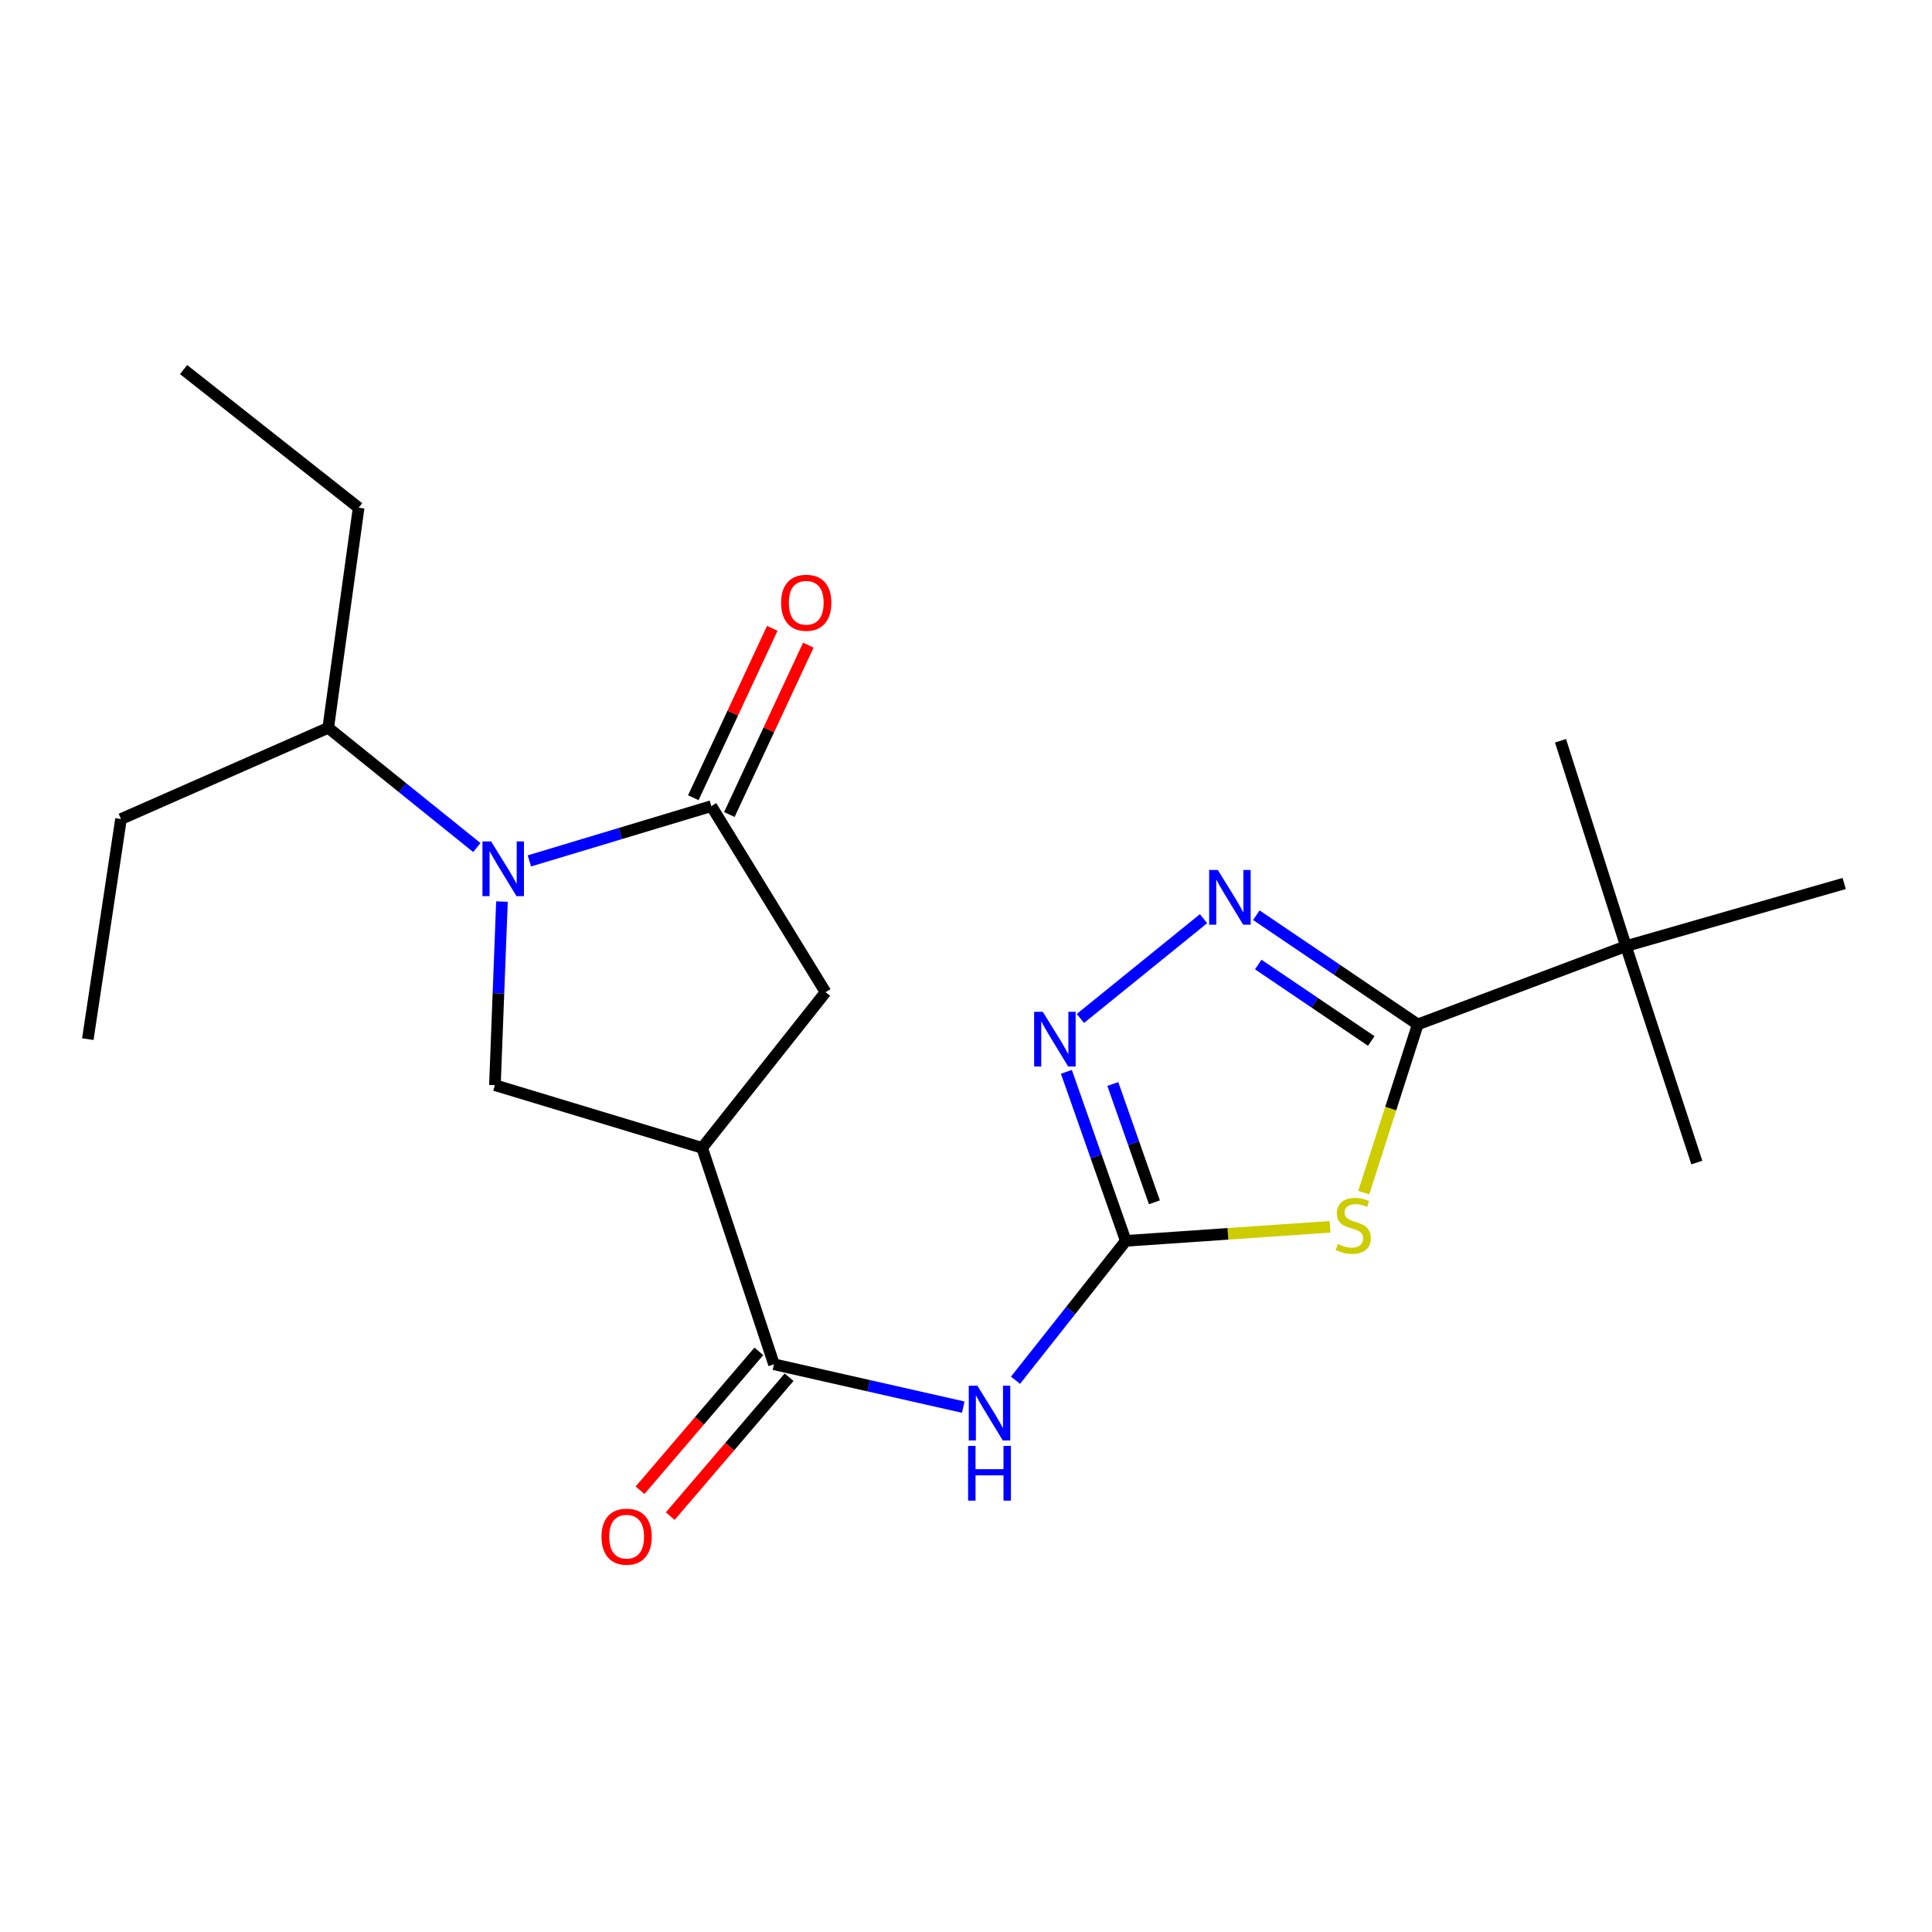 <?xml version='1.0' encoding='iso-8859-1'?>
<svg version='1.1' baseProfile='full'
              xmlns='http://www.w3.org/2000/svg'
                      xmlns:rdkit='http://www.rdkit.org/xml'
                      xmlns:xlink='http://www.w3.org/1999/xlink'
                  xml:space='preserve'
width='1000px' height='1000px' viewBox='0 0 1000 1000'>
<!-- END OF HEADER -->
<rect style='opacity:1.0;fill:#FFFFFF;stroke:none' width='1000' height='1000' x='0' y='0'> </rect>
<path class='bond-0' d='M 688.425,635.002 L 635.568,638.633' style='fill:none;fill-rule:evenodd;stroke:#CCCC00;stroke-width:6px;stroke-linecap:butt;stroke-linejoin:miter;stroke-opacity:1' />
<path class='bond-0' d='M 635.568,638.633 L 582.71,642.263' style='fill:none;fill-rule:evenodd;stroke:#000000;stroke-width:6px;stroke-linecap:butt;stroke-linejoin:miter;stroke-opacity:1' />
<path class='bond-2' d='M 705.866,617.327 L 719.849,573.782' style='fill:none;fill-rule:evenodd;stroke:#CCCC00;stroke-width:6px;stroke-linecap:butt;stroke-linejoin:miter;stroke-opacity:1' />
<path class='bond-2' d='M 719.849,573.782 L 733.833,530.237' style='fill:none;fill-rule:evenodd;stroke:#000000;stroke-width:6px;stroke-linecap:butt;stroke-linejoin:miter;stroke-opacity:1' />
<path class='bond-6' d='M 582.71,642.263 L 554.167,678.337' style='fill:none;fill-rule:evenodd;stroke:#000000;stroke-width:6px;stroke-linecap:butt;stroke-linejoin:miter;stroke-opacity:1' />
<path class='bond-6' d='M 554.167,678.337 L 525.623,714.411' style='fill:none;fill-rule:evenodd;stroke:#0000FF;stroke-width:6px;stroke-linecap:butt;stroke-linejoin:miter;stroke-opacity:1' />
<path class='bond-7' d='M 582.71,642.263 L 567.333,598.522' style='fill:none;fill-rule:evenodd;stroke:#000000;stroke-width:6px;stroke-linecap:butt;stroke-linejoin:miter;stroke-opacity:1' />
<path class='bond-7' d='M 567.333,598.522 L 551.955,554.781' style='fill:none;fill-rule:evenodd;stroke:#0000FF;stroke-width:6px;stroke-linecap:butt;stroke-linejoin:miter;stroke-opacity:1' />
<path class='bond-7' d='M 597.52,622.312 L 586.756,591.694' style='fill:none;fill-rule:evenodd;stroke:#000000;stroke-width:6px;stroke-linecap:butt;stroke-linejoin:miter;stroke-opacity:1' />
<path class='bond-7' d='M 586.756,591.694 L 575.992,561.075' style='fill:none;fill-rule:evenodd;stroke:#0000FF;stroke-width:6px;stroke-linecap:butt;stroke-linejoin:miter;stroke-opacity:1' />
<path class='bond-1' d='M 259.81,466.65 L 257.99,514.165' style='fill:none;fill-rule:evenodd;stroke:#0000FF;stroke-width:6px;stroke-linecap:butt;stroke-linejoin:miter;stroke-opacity:1' />
<path class='bond-1' d='M 257.99,514.165 L 256.17,561.68' style='fill:none;fill-rule:evenodd;stroke:#000000;stroke-width:6px;stroke-linecap:butt;stroke-linejoin:miter;stroke-opacity:1' />
<path class='bond-14' d='M 246.812,438.693 L 208.352,407.708' style='fill:none;fill-rule:evenodd;stroke:#0000FF;stroke-width:6px;stroke-linecap:butt;stroke-linejoin:miter;stroke-opacity:1' />
<path class='bond-14' d='M 208.352,407.708 L 169.891,376.723' style='fill:none;fill-rule:evenodd;stroke:#000000;stroke-width:6px;stroke-linecap:butt;stroke-linejoin:miter;stroke-opacity:1' />
<path class='bond-23' d='M 274.012,445.607 L 321.099,431.428' style='fill:none;fill-rule:evenodd;stroke:#0000FF;stroke-width:6px;stroke-linecap:butt;stroke-linejoin:miter;stroke-opacity:1' />
<path class='bond-23' d='M 321.099,431.428 L 368.185,417.249' style='fill:none;fill-rule:evenodd;stroke:#000000;stroke-width:6px;stroke-linecap:butt;stroke-linejoin:miter;stroke-opacity:1' />
<path class='bond-4' d='M 733.833,530.237 L 692.052,501.971' style='fill:none;fill-rule:evenodd;stroke:#000000;stroke-width:6px;stroke-linecap:butt;stroke-linejoin:miter;stroke-opacity:1' />
<path class='bond-4' d='M 692.052,501.971 L 650.271,473.706' style='fill:none;fill-rule:evenodd;stroke:#0000FF;stroke-width:6px;stroke-linecap:butt;stroke-linejoin:miter;stroke-opacity:1' />
<path class='bond-4' d='M 709.762,538.81 L 680.515,519.025' style='fill:none;fill-rule:evenodd;stroke:#000000;stroke-width:6px;stroke-linecap:butt;stroke-linejoin:miter;stroke-opacity:1' />
<path class='bond-4' d='M 680.515,519.025 L 651.268,499.239' style='fill:none;fill-rule:evenodd;stroke:#0000FF;stroke-width:6px;stroke-linecap:butt;stroke-linejoin:miter;stroke-opacity:1' />
<path class='bond-11' d='M 733.833,530.237 L 841.581,489.722' style='fill:none;fill-rule:evenodd;stroke:#000000;stroke-width:6px;stroke-linecap:butt;stroke-linejoin:miter;stroke-opacity:1' />
<path class='bond-3' d='M 368.185,417.249 L 427.31,513.56' style='fill:none;fill-rule:evenodd;stroke:#000000;stroke-width:6px;stroke-linecap:butt;stroke-linejoin:miter;stroke-opacity:1' />
<path class='bond-12' d='M 377.516,421.599 L 397.955,377.759' style='fill:none;fill-rule:evenodd;stroke:#000000;stroke-width:6px;stroke-linecap:butt;stroke-linejoin:miter;stroke-opacity:1' />
<path class='bond-12' d='M 397.955,377.759 L 418.395,333.919' style='fill:none;fill-rule:evenodd;stroke:#FF0000;stroke-width:6px;stroke-linecap:butt;stroke-linejoin:miter;stroke-opacity:1' />
<path class='bond-12' d='M 358.855,412.899 L 379.295,369.059' style='fill:none;fill-rule:evenodd;stroke:#000000;stroke-width:6px;stroke-linecap:butt;stroke-linejoin:miter;stroke-opacity:1' />
<path class='bond-12' d='M 379.295,369.059 L 399.735,325.219' style='fill:none;fill-rule:evenodd;stroke:#FF0000;stroke-width:6px;stroke-linecap:butt;stroke-linejoin:miter;stroke-opacity:1' />
<path class='bond-22' d='M 622.941,475.519 L 559.22,527.147' style='fill:none;fill-rule:evenodd;stroke:#0000FF;stroke-width:6px;stroke-linecap:butt;stroke-linejoin:miter;stroke-opacity:1' />
<path class='bond-5' d='M 363.427,594.131 L 400.613,706.146' style='fill:none;fill-rule:evenodd;stroke:#000000;stroke-width:6px;stroke-linecap:butt;stroke-linejoin:miter;stroke-opacity:1' />
<path class='bond-9' d='M 363.427,594.131 L 256.17,561.68' style='fill:none;fill-rule:evenodd;stroke:#000000;stroke-width:6px;stroke-linecap:butt;stroke-linejoin:miter;stroke-opacity:1' />
<path class='bond-10' d='M 363.427,594.131 L 427.31,513.56' style='fill:none;fill-rule:evenodd;stroke:#000000;stroke-width:6px;stroke-linecap:butt;stroke-linejoin:miter;stroke-opacity:1' />
<path class='bond-8' d='M 498.571,728.333 L 449.592,717.239' style='fill:none;fill-rule:evenodd;stroke:#0000FF;stroke-width:6px;stroke-linecap:butt;stroke-linejoin:miter;stroke-opacity:1' />
<path class='bond-8' d='M 449.592,717.239 L 400.613,706.146' style='fill:none;fill-rule:evenodd;stroke:#000000;stroke-width:6px;stroke-linecap:butt;stroke-linejoin:miter;stroke-opacity:1' />
<path class='bond-13' d='M 392.791,699.453 L 362.036,735.402' style='fill:none;fill-rule:evenodd;stroke:#000000;stroke-width:6px;stroke-linecap:butt;stroke-linejoin:miter;stroke-opacity:1' />
<path class='bond-13' d='M 362.036,735.402 L 331.281,771.35' style='fill:none;fill-rule:evenodd;stroke:#FF0000;stroke-width:6px;stroke-linecap:butt;stroke-linejoin:miter;stroke-opacity:1' />
<path class='bond-13' d='M 408.435,712.838 L 377.68,748.786' style='fill:none;fill-rule:evenodd;stroke:#000000;stroke-width:6px;stroke-linecap:butt;stroke-linejoin:miter;stroke-opacity:1' />
<path class='bond-13' d='M 377.68,748.786 L 346.925,784.735' style='fill:none;fill-rule:evenodd;stroke:#FF0000;stroke-width:6px;stroke-linecap:butt;stroke-linejoin:miter;stroke-opacity:1' />
<path class='bond-15' d='M 841.581,489.722 L 878.275,601.737' style='fill:none;fill-rule:evenodd;stroke:#000000;stroke-width:6px;stroke-linecap:butt;stroke-linejoin:miter;stroke-opacity:1' />
<path class='bond-16' d='M 841.581,489.722 L 807.724,383.415' style='fill:none;fill-rule:evenodd;stroke:#000000;stroke-width:6px;stroke-linecap:butt;stroke-linejoin:miter;stroke-opacity:1' />
<path class='bond-17' d='M 841.581,489.722 L 954.545,457.295' style='fill:none;fill-rule:evenodd;stroke:#000000;stroke-width:6px;stroke-linecap:butt;stroke-linejoin:miter;stroke-opacity:1' />
<path class='bond-18' d='M 169.891,376.723 L 62.623,423.941' style='fill:none;fill-rule:evenodd;stroke:#000000;stroke-width:6px;stroke-linecap:butt;stroke-linejoin:miter;stroke-opacity:1' />
<path class='bond-19' d='M 169.891,376.723 L 185.631,262.798' style='fill:none;fill-rule:evenodd;stroke:#000000;stroke-width:6px;stroke-linecap:butt;stroke-linejoin:miter;stroke-opacity:1' />
<path class='bond-21' d='M 62.623,423.941 L 45.455,537.854' style='fill:none;fill-rule:evenodd;stroke:#000000;stroke-width:6px;stroke-linecap:butt;stroke-linejoin:miter;stroke-opacity:1' />
<path class='bond-20' d='M 185.631,262.798 L 95.028,191.286' style='fill:none;fill-rule:evenodd;stroke:#000000;stroke-width:6px;stroke-linecap:butt;stroke-linejoin:miter;stroke-opacity:1' />
<path  class='atom-0' d='M 692.456 643.896
Q 692.776 644.016, 694.096 644.576
Q 695.416 645.136, 696.856 645.496
Q 698.336 645.816, 699.776 645.816
Q 702.456 645.816, 704.016 644.536
Q 705.576 643.216, 705.576 640.936
Q 705.576 639.376, 704.776 638.416
Q 704.016 637.456, 702.816 636.936
Q 701.616 636.416, 699.616 635.816
Q 697.096 635.056, 695.576 634.336
Q 694.096 633.616, 693.016 632.096
Q 691.976 630.576, 691.976 628.016
Q 691.976 624.456, 694.376 622.256
Q 696.816 620.056, 701.616 620.056
Q 704.896 620.056, 708.616 621.616
L 707.696 624.696
Q 704.296 623.296, 701.736 623.296
Q 698.976 623.296, 697.456 624.456
Q 695.936 625.576, 695.976 627.536
Q 695.976 629.056, 696.736 629.976
Q 697.536 630.896, 698.656 631.416
Q 699.816 631.936, 701.736 632.536
Q 704.296 633.336, 705.816 634.136
Q 707.336 634.936, 708.416 636.576
Q 709.536 638.176, 709.536 640.936
Q 709.536 644.856, 706.896 646.976
Q 704.296 649.056, 699.936 649.056
Q 697.416 649.056, 695.496 648.496
Q 693.616 647.976, 691.376 647.056
L 692.456 643.896
' fill='#CCCC00'/>
<path  class='atom-2' d='M 254.2 435.528
L 263.48 450.528
Q 264.4 452.008, 265.88 454.688
Q 267.36 457.368, 267.44 457.528
L 267.44 435.528
L 271.2 435.528
L 271.2 463.848
L 267.32 463.848
L 257.36 447.448
Q 256.2 445.528, 254.96 443.328
Q 253.76 441.128, 253.4 440.448
L 253.4 463.848
L 249.72 463.848
L 249.72 435.528
L 254.2 435.528
' fill='#0000FF'/>
<path  class='atom-5' d='M 630.336 450.295
L 639.616 465.295
Q 640.536 466.775, 642.016 469.455
Q 643.496 472.135, 643.576 472.295
L 643.576 450.295
L 647.336 450.295
L 647.336 478.615
L 643.456 478.615
L 633.496 462.215
Q 632.336 460.295, 631.096 458.095
Q 629.896 455.895, 629.536 455.215
L 629.536 478.615
L 625.856 478.615
L 625.856 450.295
L 630.336 450.295
' fill='#0000FF'/>
<path  class='atom-7' d='M 505.91 717.253
L 515.19 732.253
Q 516.11 733.733, 517.59 736.413
Q 519.07 739.093, 519.15 739.253
L 519.15 717.253
L 522.91 717.253
L 522.91 745.573
L 519.03 745.573
L 509.07 729.173
Q 507.91 727.253, 506.67 725.053
Q 505.47 722.853, 505.11 722.173
L 505.11 745.573
L 501.43 745.573
L 501.43 717.253
L 505.91 717.253
' fill='#0000FF'/>
<path  class='atom-7' d='M 501.09 748.405
L 504.93 748.405
L 504.93 760.445
L 519.41 760.445
L 519.41 748.405
L 523.25 748.405
L 523.25 776.725
L 519.41 776.725
L 519.41 763.645
L 504.93 763.645
L 504.93 776.725
L 501.09 776.725
L 501.09 748.405
' fill='#0000FF'/>
<path  class='atom-8' d='M 539.745 523.694
L 549.025 538.694
Q 549.945 540.174, 551.425 542.854
Q 552.905 545.534, 552.985 545.694
L 552.985 523.694
L 556.745 523.694
L 556.745 552.014
L 552.865 552.014
L 542.905 535.614
Q 541.745 533.694, 540.505 531.494
Q 539.305 529.294, 538.945 528.614
L 538.945 552.014
L 535.265 552.014
L 535.265 523.694
L 539.745 523.694
' fill='#0000FF'/>
<path  class='atom-13' d='M 404.301 311.983
Q 404.301 305.183, 407.661 301.383
Q 411.021 297.583, 417.301 297.583
Q 423.581 297.583, 426.941 301.383
Q 430.301 305.183, 430.301 311.983
Q 430.301 318.863, 426.901 322.783
Q 423.501 326.663, 417.301 326.663
Q 411.061 326.663, 407.661 322.783
Q 404.301 318.903, 404.301 311.983
M 417.301 323.463
Q 421.621 323.463, 423.941 320.583
Q 426.301 317.663, 426.301 311.983
Q 426.301 306.423, 423.941 303.623
Q 421.621 300.783, 417.301 300.783
Q 412.981 300.783, 410.621 303.583
Q 408.301 306.383, 408.301 311.983
Q 408.301 317.703, 410.621 320.583
Q 412.981 323.463, 417.301 323.463
' fill='#FF0000'/>
<path  class='atom-14' d='M 311.342 795.376
Q 311.342 788.576, 314.702 784.776
Q 318.062 780.976, 324.342 780.976
Q 330.622 780.976, 333.982 784.776
Q 337.342 788.576, 337.342 795.376
Q 337.342 802.256, 333.942 806.176
Q 330.542 810.056, 324.342 810.056
Q 318.102 810.056, 314.702 806.176
Q 311.342 802.296, 311.342 795.376
M 324.342 806.856
Q 328.662 806.856, 330.982 803.976
Q 333.342 801.056, 333.342 795.376
Q 333.342 789.816, 330.982 787.016
Q 328.662 784.176, 324.342 784.176
Q 320.022 784.176, 317.662 786.976
Q 315.342 789.776, 315.342 795.376
Q 315.342 801.096, 317.662 803.976
Q 320.022 806.856, 324.342 806.856
' fill='#FF0000'/>
</svg>
